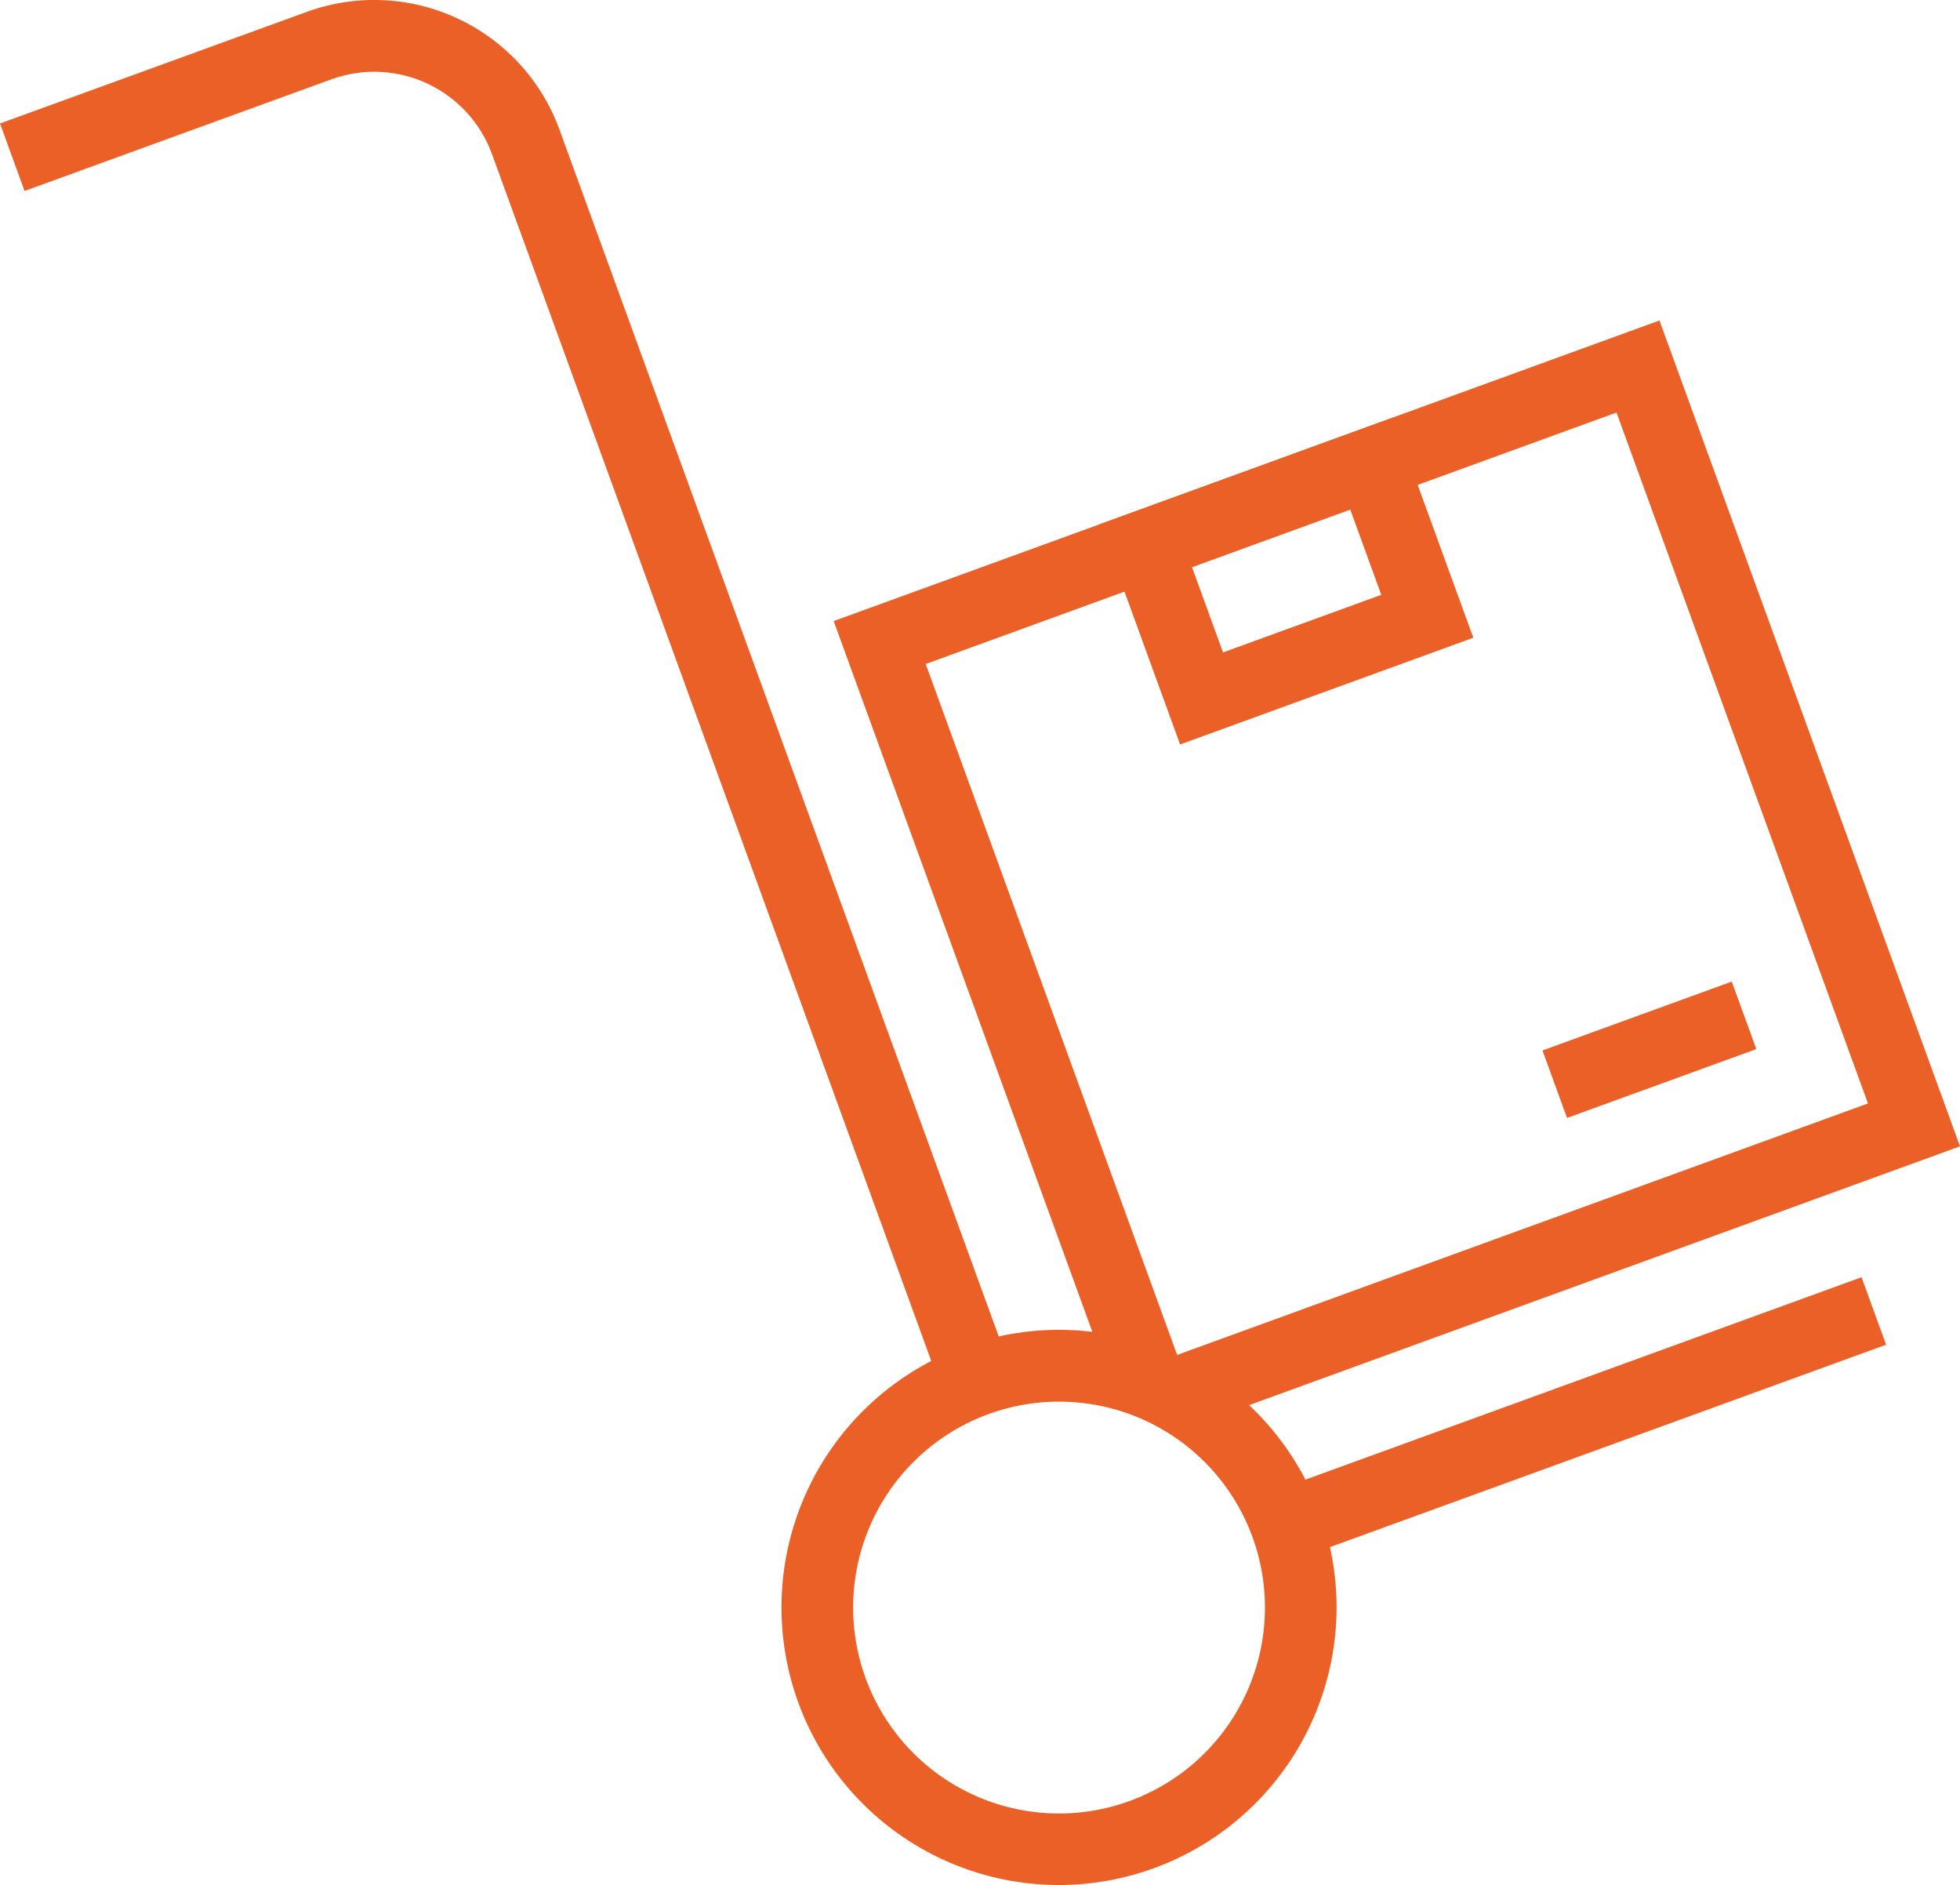 <svg xmlns="http://www.w3.org/2000/svg" width="67.589" height="64.995" viewBox="0 0 67.589 64.995">
  <g id="Grupo_334" data-name="Grupo 334" transform="translate(-474.972 -1371.972)">
    <g id="Grupo_328" data-name="Grupo 328" transform="translate(501.921 1417.824)">
      <path id="Trazado_468" data-name="Trazado 468" d="M702.224,1761.491a9.571,9.571,0,1,1,9.571-9.571A9.582,9.582,0,0,1,702.224,1761.491Zm0-16.666a7.1,7.1,0,1,0,7.1,7.1A7.1,7.1,0,0,0,702.224,1744.825Z" transform="translate(-692.653 -1742.349)" fill="#eb6027"/>
    </g>
    <g id="Grupo_329" data-name="Grupo 329" transform="translate(518.902 1416.01)">
      <rect id="Rectángulo_62" data-name="Rectángulo 62" width="21.564" height="2.476" transform="translate(0 7.374) rotate(-19.997)" fill="#eb6027"/>
    </g>
    <g id="Grupo_330" data-name="Grupo 330" transform="translate(474.972 1371.972)">
      <path id="Trazado_469" data-name="Trazado 469" d="M507.482,1419.986l-15.544-42.7a4.323,4.323,0,0,0-5.533-2.58l-10.586,3.851-.847-2.327,10.586-3.851a6.8,6.8,0,0,1,8.706,4.06l15.544,42.7Z" transform="translate(-474.972 -1371.972)" fill="#eb6027"/>
    </g>
    <g id="Grupo_331" data-name="Grupo 331" transform="translate(512.903 1386.364)">
      <path id="Trazado_470" data-name="Trazado 470" d="M784.127,1499.5l-2.764-7.594,10.111-3.68,2.764,7.594Zm.41-6.114,1.07,2.94,5.457-1.986-1.07-2.941Z" transform="translate(-781.363 -1488.223)" fill="#eb6027"/>
    </g>
    <g id="Grupo_332" data-name="Grupo 332" transform="translate(528.163 1405.816)">
      <rect id="Rectángulo_63" data-name="Rectángulo 63" width="6.944" height="2.476" transform="matrix(0.94, -0.342, 0.342, 0.94, 0, 2.375)" fill="#eb6027"/>
    </g>
    <g id="Grupo_333" data-name="Grupo 333" transform="translate(503.721 1383.022)">
      <path id="Trazado_471" data-name="Trazado 471" d="M719.328,1499.422l-.644-1.769-1.772.645-9.72-26.707,28.476-10.364,10.364,28.475Zm-8.963-26.351,8.671,23.823,23.822-8.671-8.671-23.822Z" transform="translate(-707.192 -1461.227)" fill="#eb6027"/>
    </g>
  </g>
</svg>
